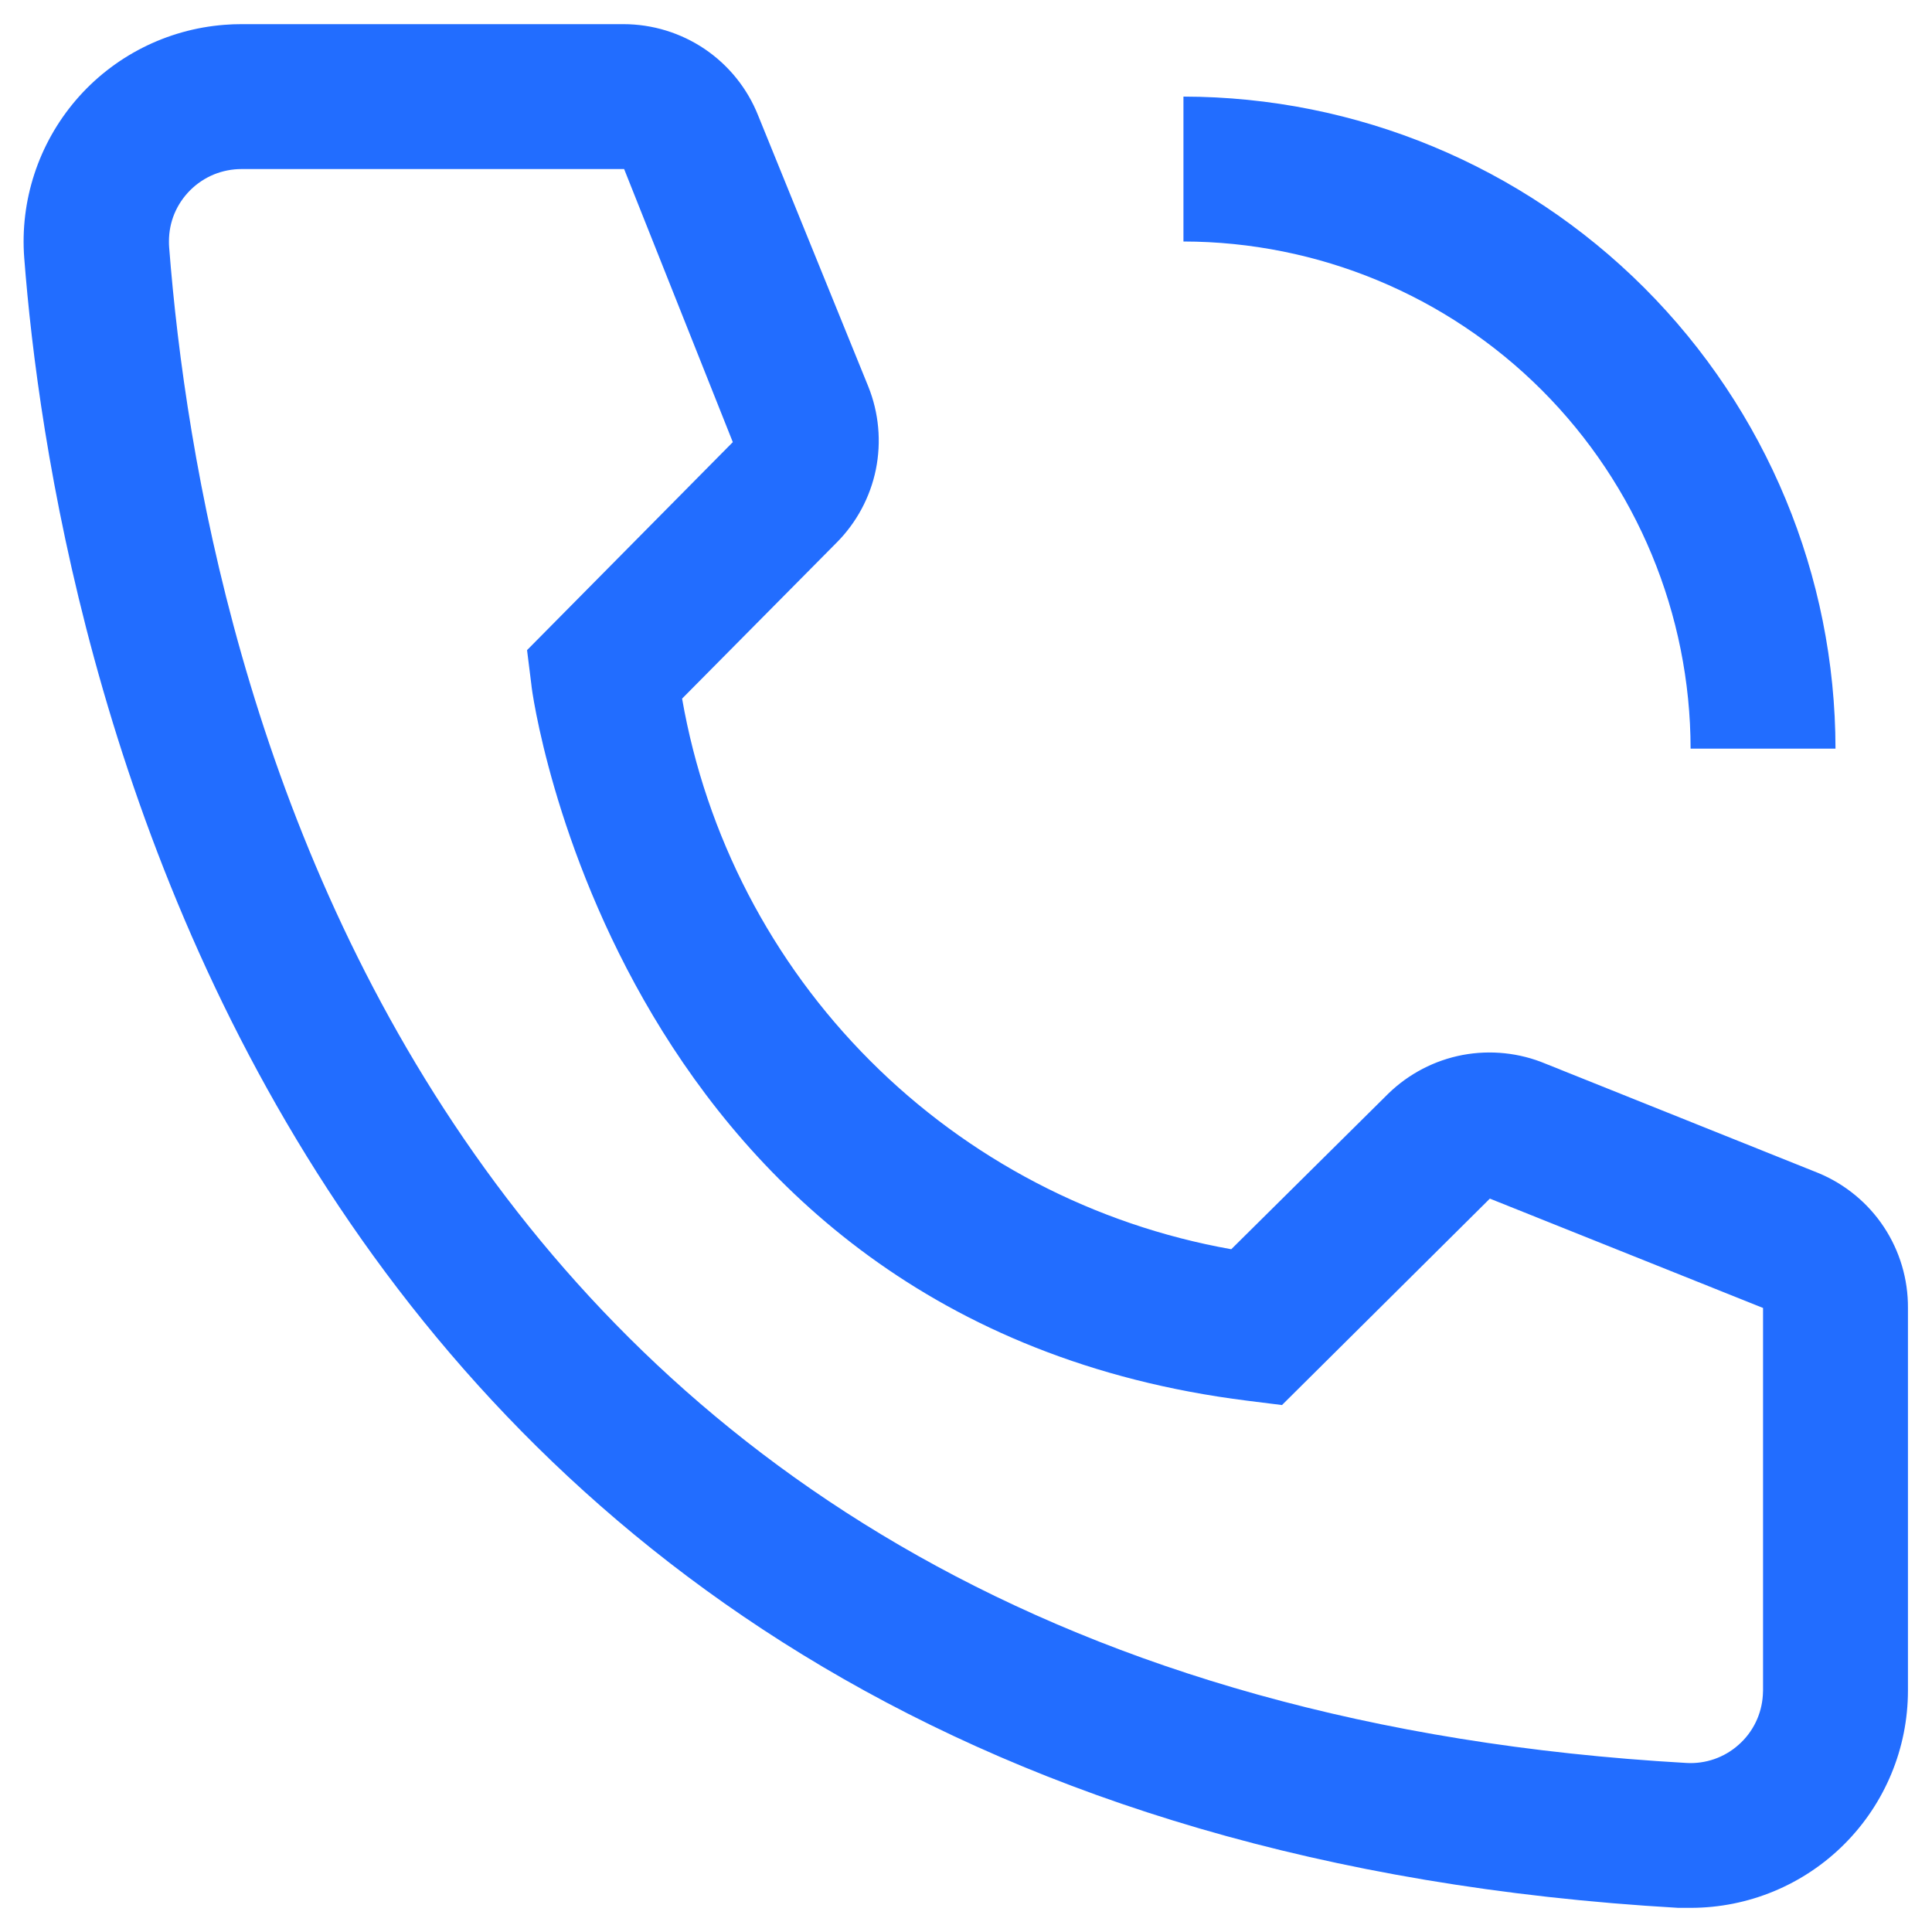 <svg width="20" height="20" viewBox="0 0 20 20" fill="none" xmlns="http://www.w3.org/2000/svg">
<path d="M19.001 7.75H17.501C17.499 6.358 16.945 5.024 15.961 4.039C14.977 3.055 13.643 2.502 12.251 2.5V1C14.04 1.002 15.756 1.714 17.021 2.979C18.287 4.245 18.999 5.96 19.001 7.75ZM17.501 19.75H17.373C2.636 18.902 0.543 6.468 0.251 2.672C0.205 2.078 0.398 1.489 0.786 1.036C1.174 0.583 1.727 0.303 2.322 0.257C2.381 0.252 2.441 0.25 2.501 0.25H6.453C6.754 0.25 7.047 0.34 7.296 0.508C7.545 0.677 7.737 0.916 7.848 1.195L8.988 4C9.098 4.273 9.125 4.572 9.067 4.86C9.008 5.148 8.866 5.412 8.658 5.62L7.061 7.232C7.309 8.651 7.988 9.959 9.005 10.978C10.022 11.998 11.328 12.68 12.746 12.932L14.373 11.32C14.584 11.115 14.851 10.976 15.141 10.921C15.43 10.867 15.729 10.898 16.001 11.012L18.828 12.145C19.103 12.26 19.338 12.454 19.502 12.702C19.666 12.95 19.753 13.242 19.751 13.54V17.5C19.751 18.097 19.514 18.669 19.092 19.091C18.67 19.513 18.098 19.75 17.501 19.75ZM2.501 1.75C2.402 1.75 2.305 1.769 2.214 1.806C2.122 1.844 2.04 1.899 1.97 1.968C1.9 2.038 1.844 2.12 1.806 2.211C1.768 2.302 1.749 2.399 1.749 2.498C1.749 2.519 1.749 2.539 1.751 2.56C2.096 7 4.308 17.5 17.456 18.25C17.654 18.262 17.849 18.195 17.998 18.062C18.147 17.931 18.237 17.745 18.249 17.547L18.251 17.5V13.54L15.423 12.408L13.271 14.545L12.911 14.5C6.386 13.682 5.501 7.157 5.501 7.09L5.456 6.73L7.586 4.577L6.461 1.75H2.501Z" fill="#226DFF"/>
</svg>
